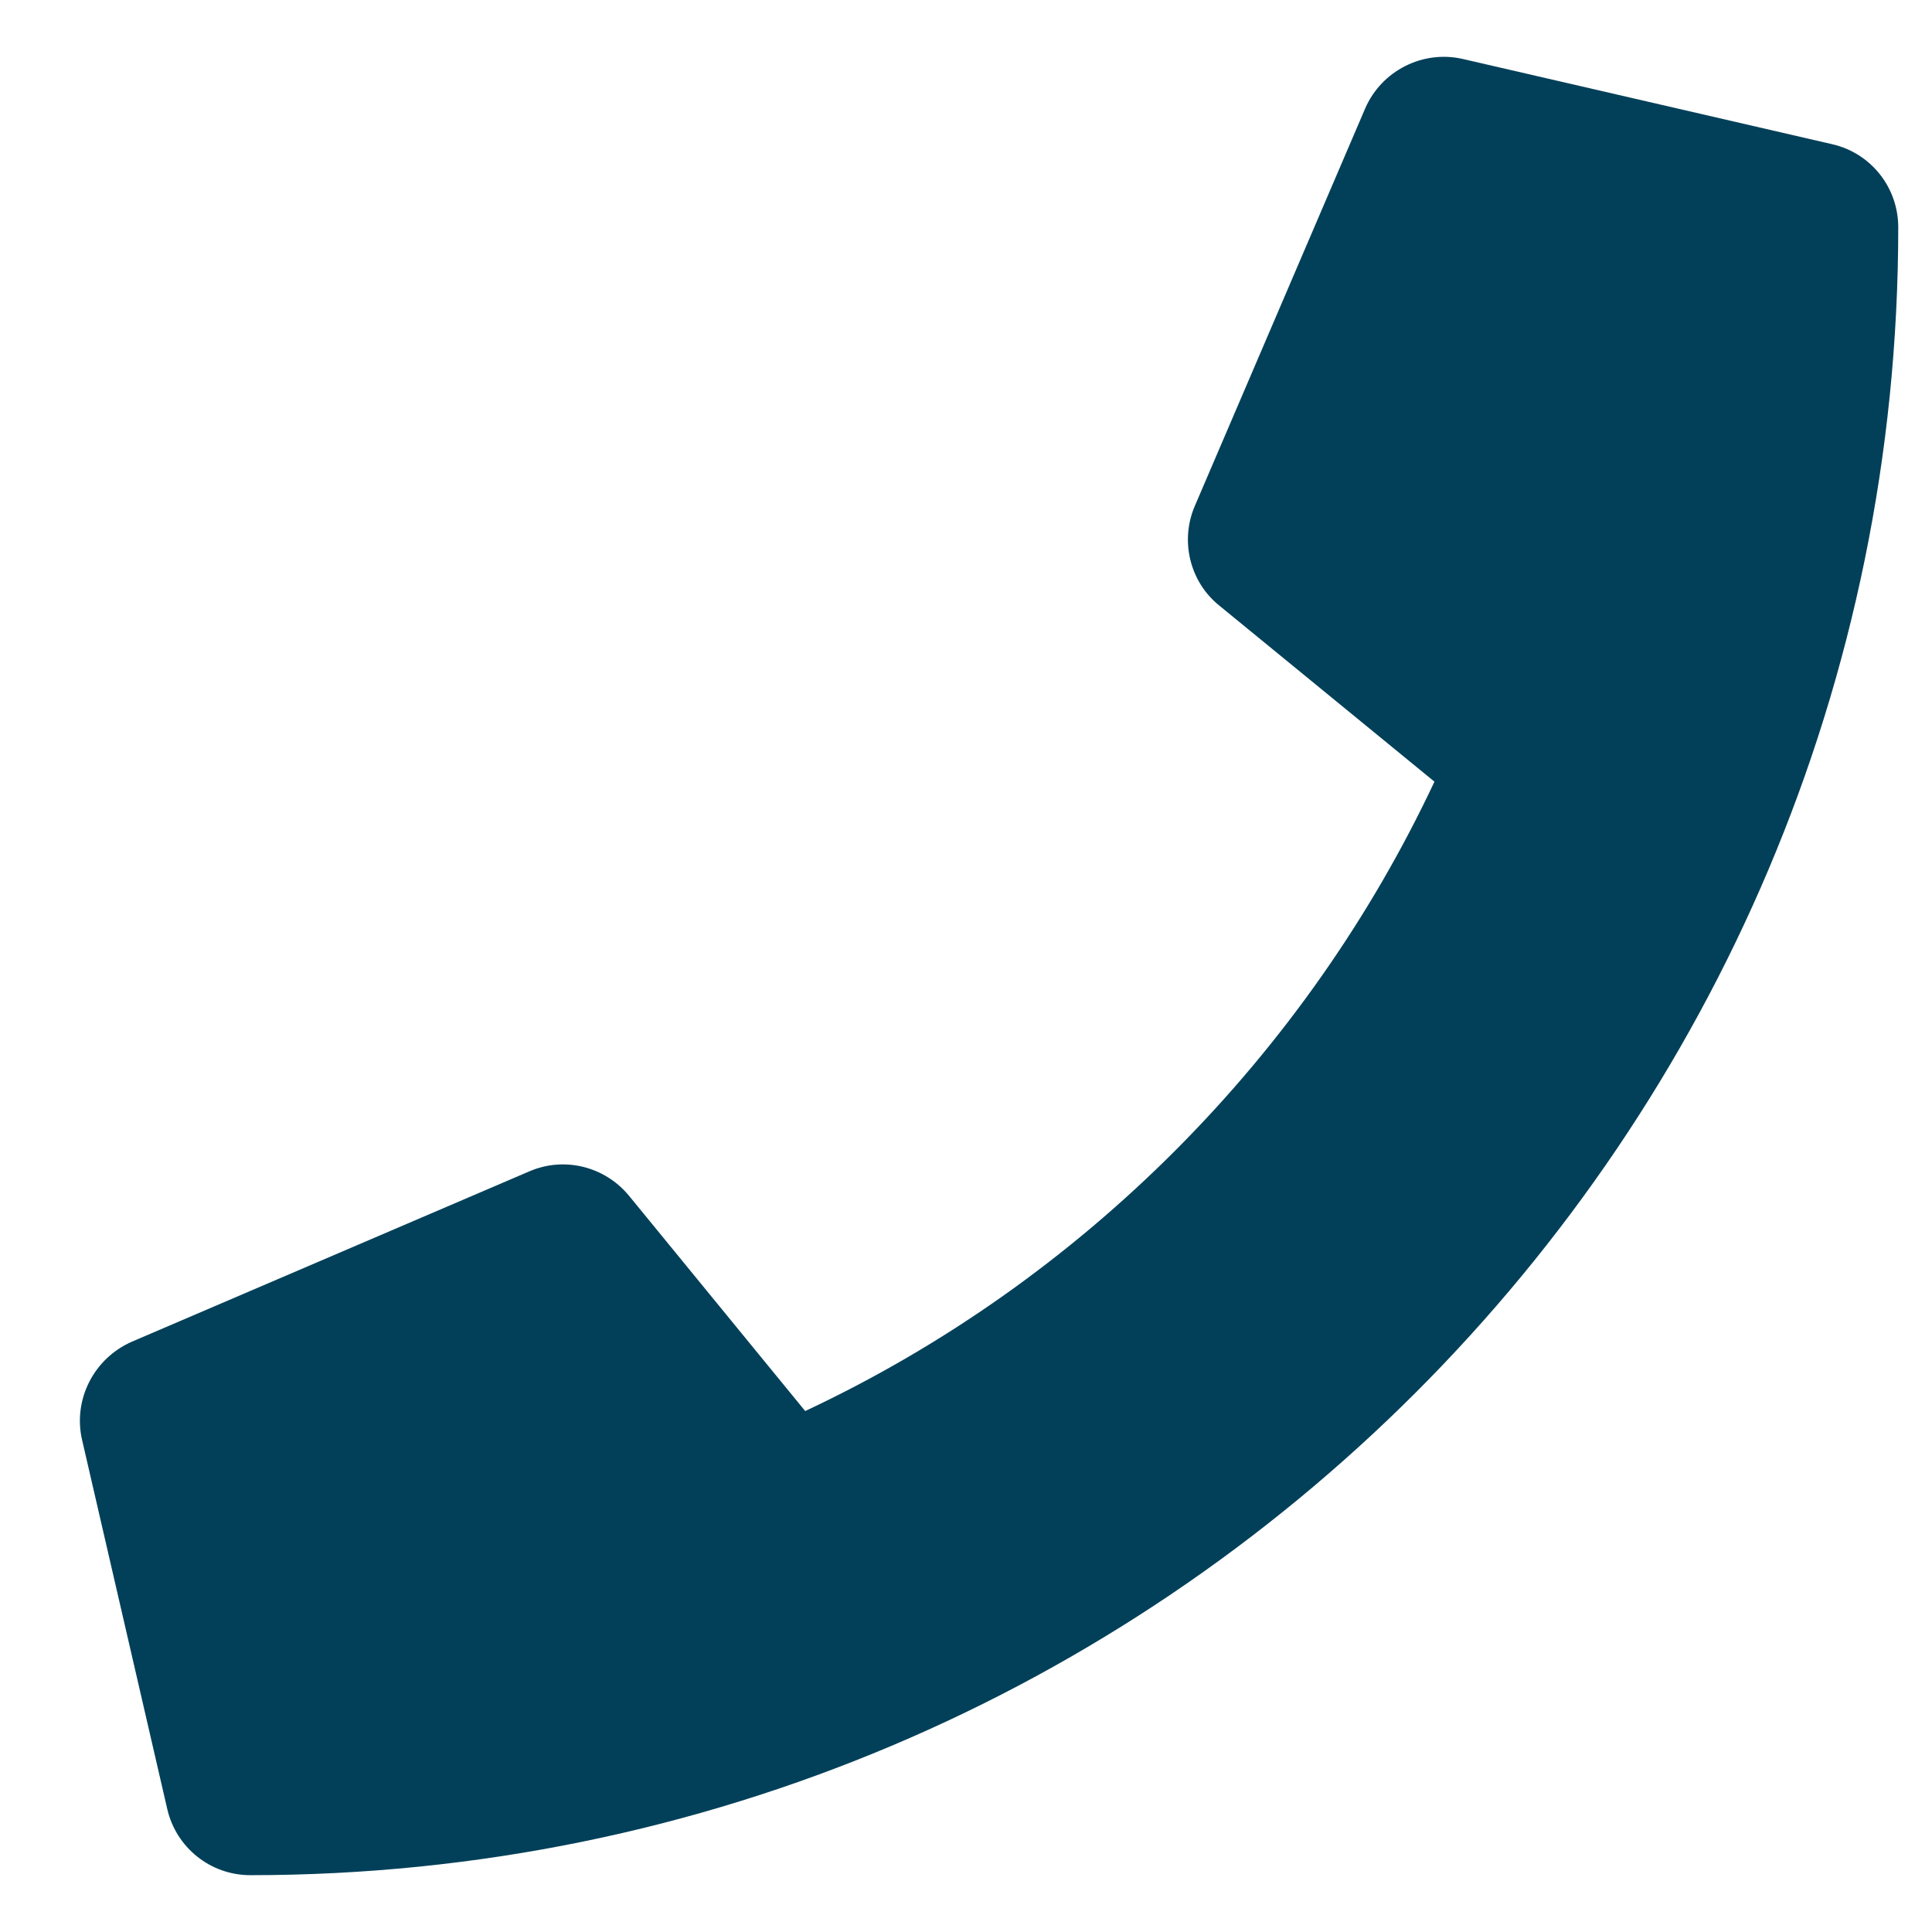 <svg width="17" height="17" viewBox="0 0 17 17" fill="#024059" xmlns="http://www.w3.org/2000/svg">
<path d="M16.122 1.269L12.872 0.519C12.519 0.438 12.157 0.622 12.013 0.953L10.513 4.453C10.382 4.759 10.469 5.119 10.728 5.328L12.622 6.878C11.497 9.275 9.532 11.269 7.085 12.416L5.535 10.522C5.322 10.263 4.966 10.175 4.66 10.306L1.16 11.806C0.825 11.953 0.641 12.316 0.722 12.669L1.472 15.919C1.55 16.256 1.85 16.5 2.203 16.5C10.207 16.5 16.703 10.016 16.703 2C16.703 1.65 16.463 1.347 16.122 1.269Z"/>
</svg>
